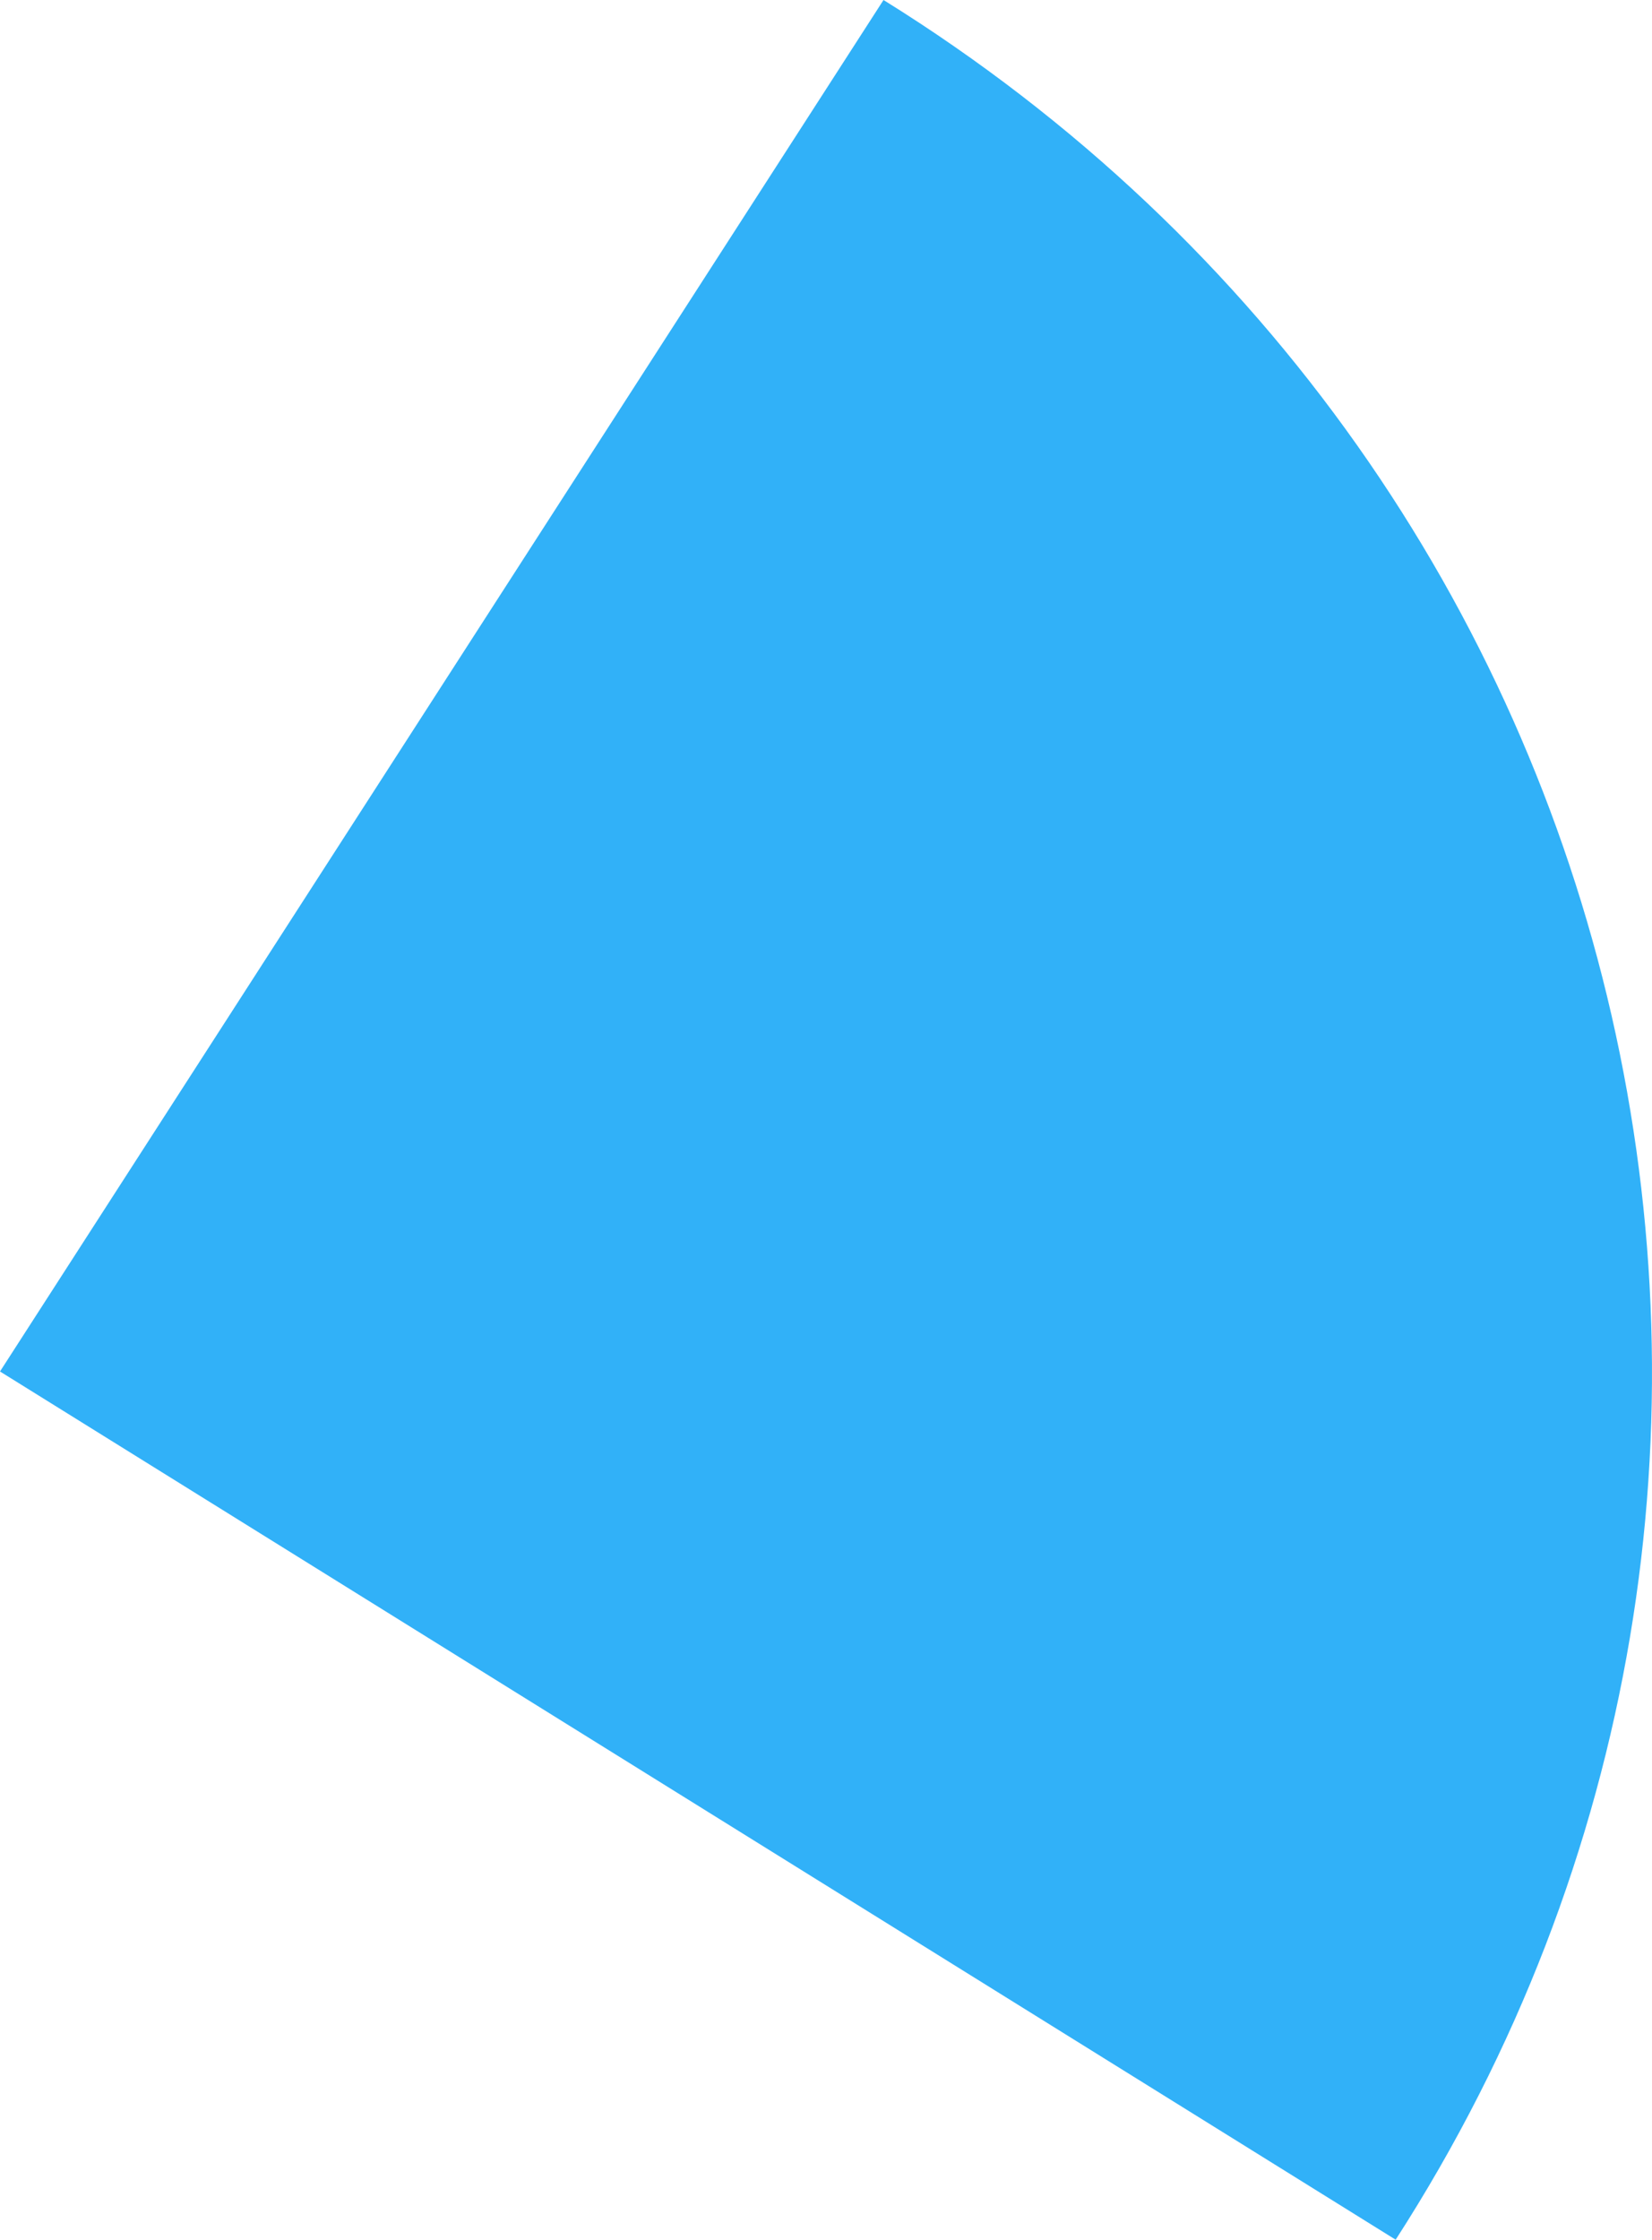 <svg xmlns="http://www.w3.org/2000/svg" width="166" height="225" viewBox="0 0 166 225" fill="none"><path d="M0 137.779L140.242 225C189.284 148.933 166.205 48.09 88.779 0L0 137.779Z" fill="url(#paint0_linear_325_12995)"></path><defs><linearGradient id="paint0_linear_325_12995" x1="82.079" y1="162.373" x2="167.149" y2="22.24" gradientUnits="userSpaceOnUse"><stop stop-color="#31B1F8"></stop><stop offset="1" stop-color="#31B1F8"></stop></linearGradient></defs></svg>
